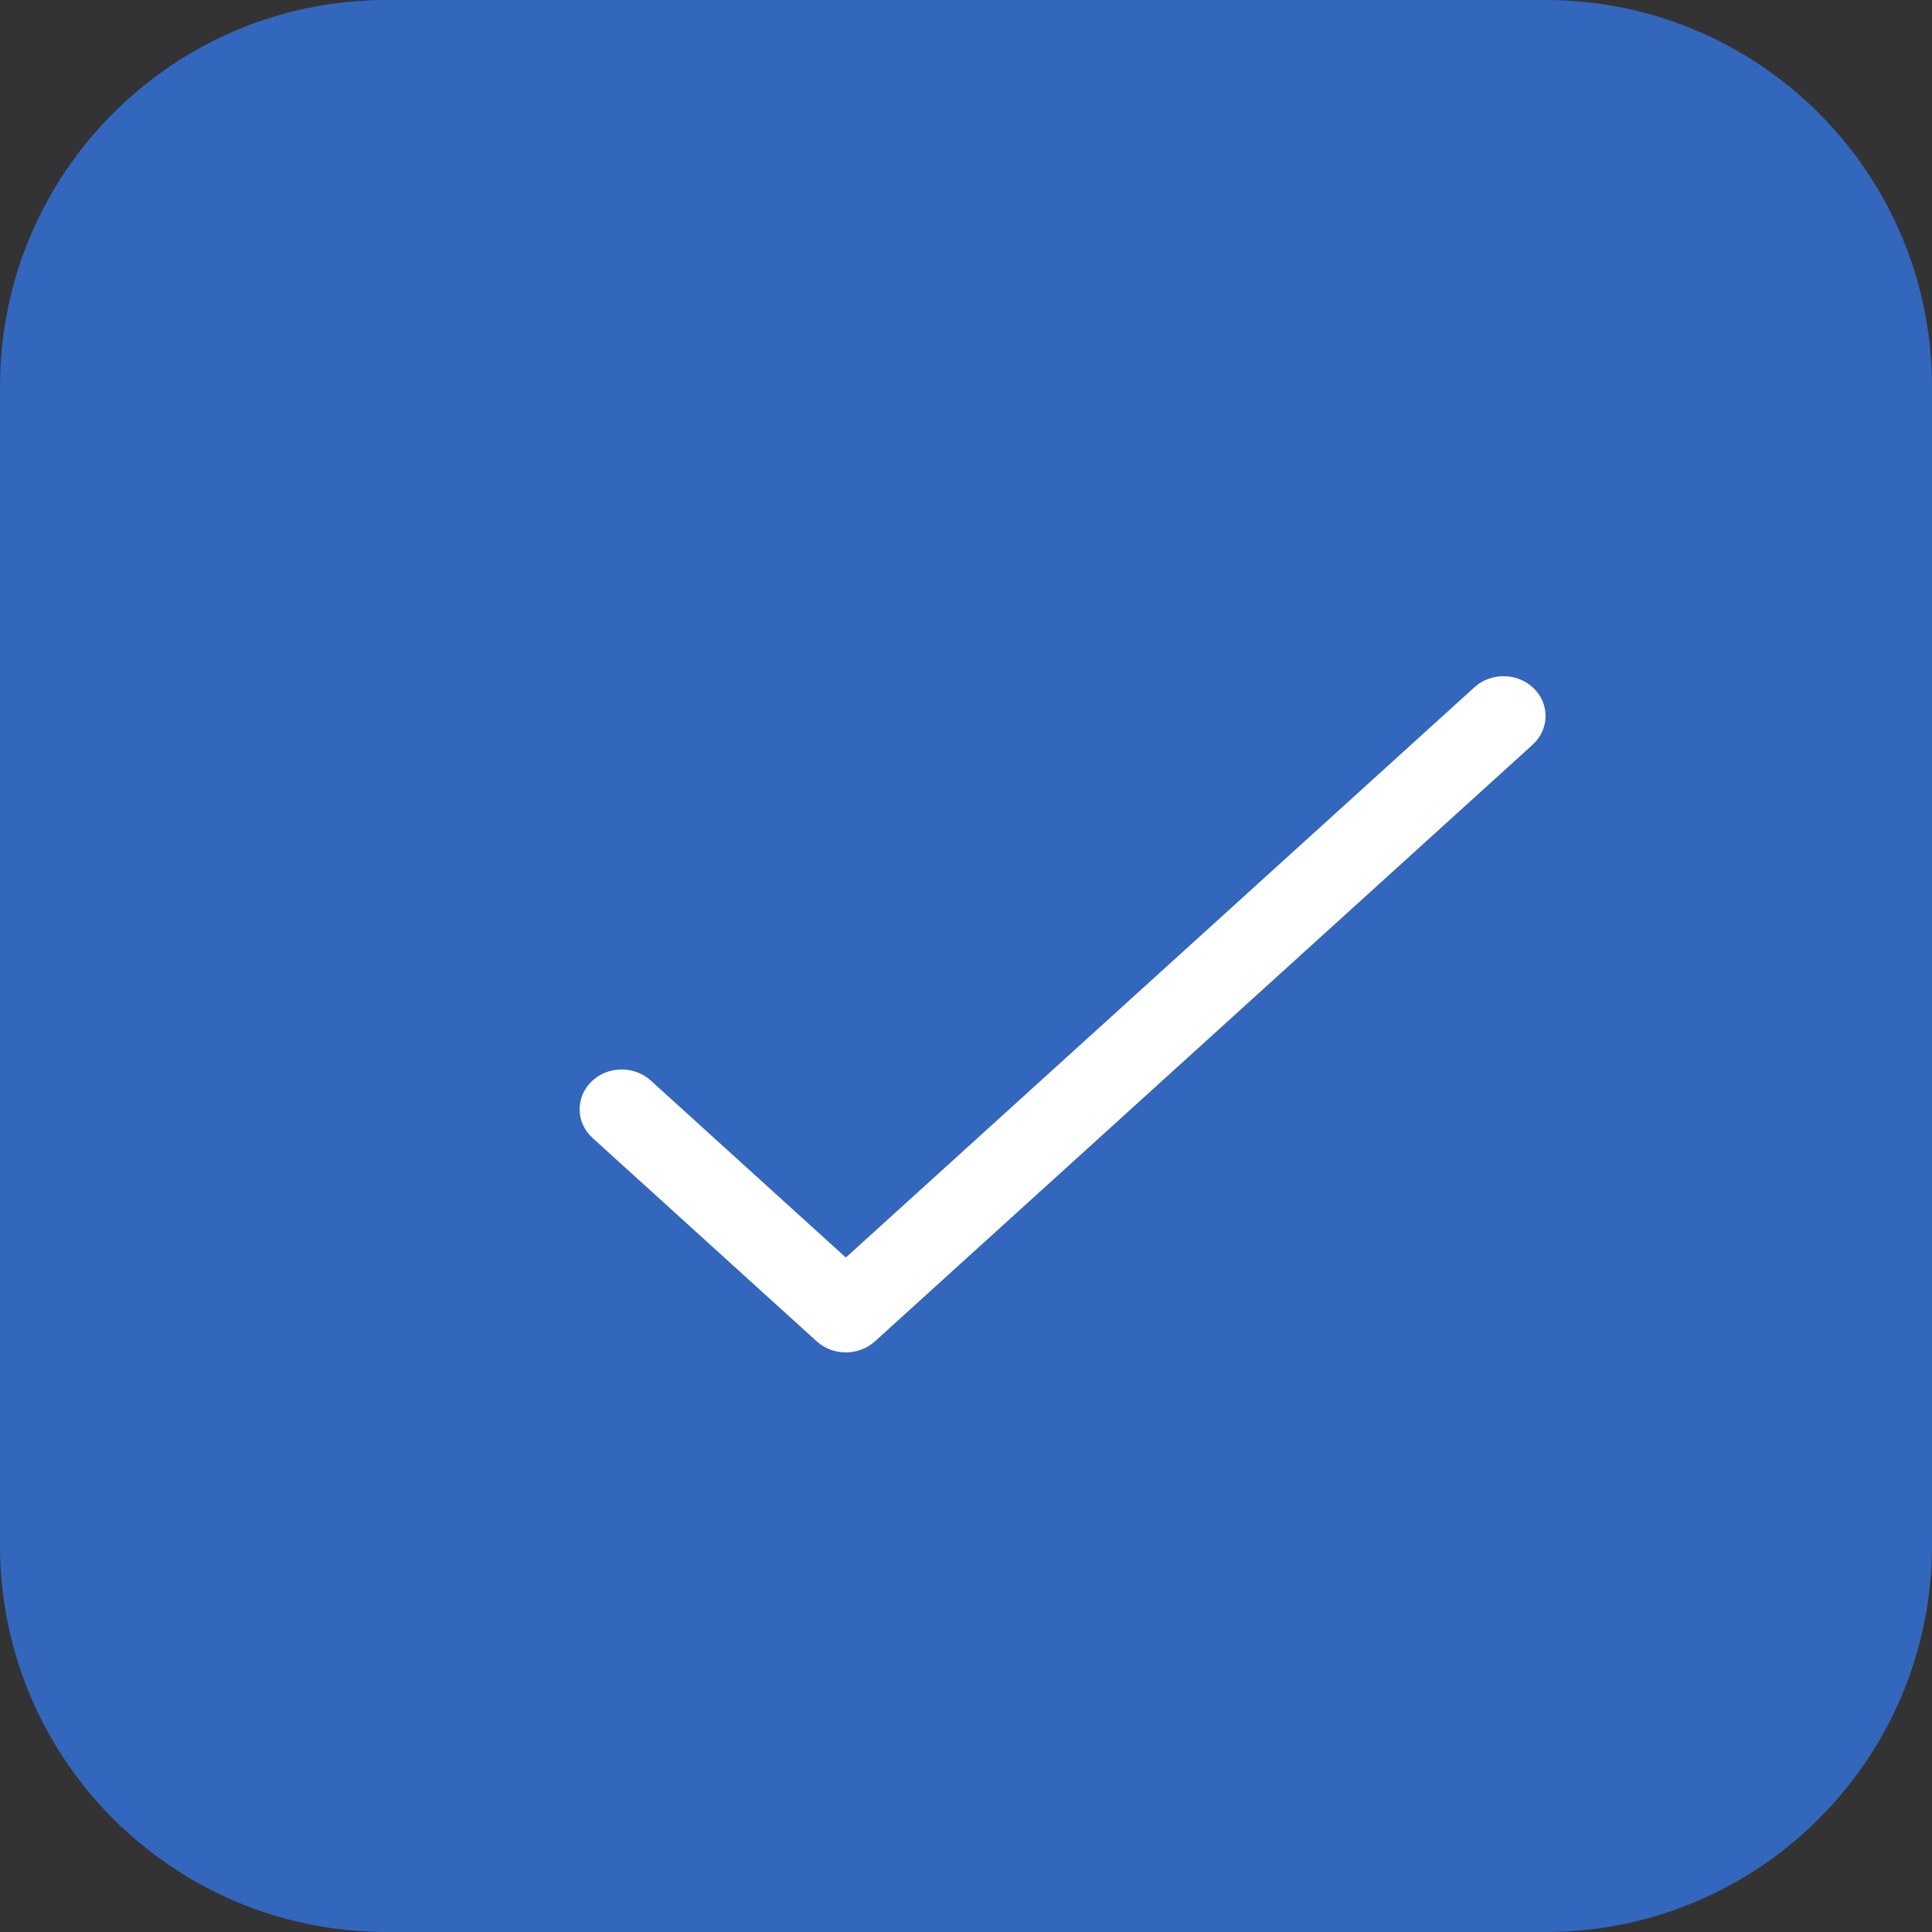 <?xml version="1.0" encoding="UTF-8"?> <svg xmlns="http://www.w3.org/2000/svg" width="20" height="20" viewBox="0 0 20 20" fill="none"><rect x="0" y="0" width="20" height="20" fill="#333333" stroke="none"/><g clip-path="url(#clip0_4371_3011)"><path d="M16 0H4C1.791 0 0 1.791 0 4V16C0 18.209 1.791 20 4 20H16C18.209 20 20 18.209 20 16V4C20 1.791 18.209 0 16 0Z" fill="#3366BD"></path><path fill-rule="evenodd" clip-rule="evenodd" d="M15.879 7.127C16.045 7.291 16.039 7.552 15.866 7.709L9.057 13.886C8.888 14.038 8.623 14.038 8.455 13.886L6.134 11.78C5.961 11.623 5.955 11.362 6.121 11.198C6.287 11.034 6.562 11.028 6.736 11.185L8.756 13.018L15.264 7.114C15.438 6.957 15.713 6.963 15.879 7.127Z" fill="white"></path></g><defs><clipPath id="clip0_4371_3011"><rect width="20" height="20" fill="white"></rect></clipPath></defs></svg> 